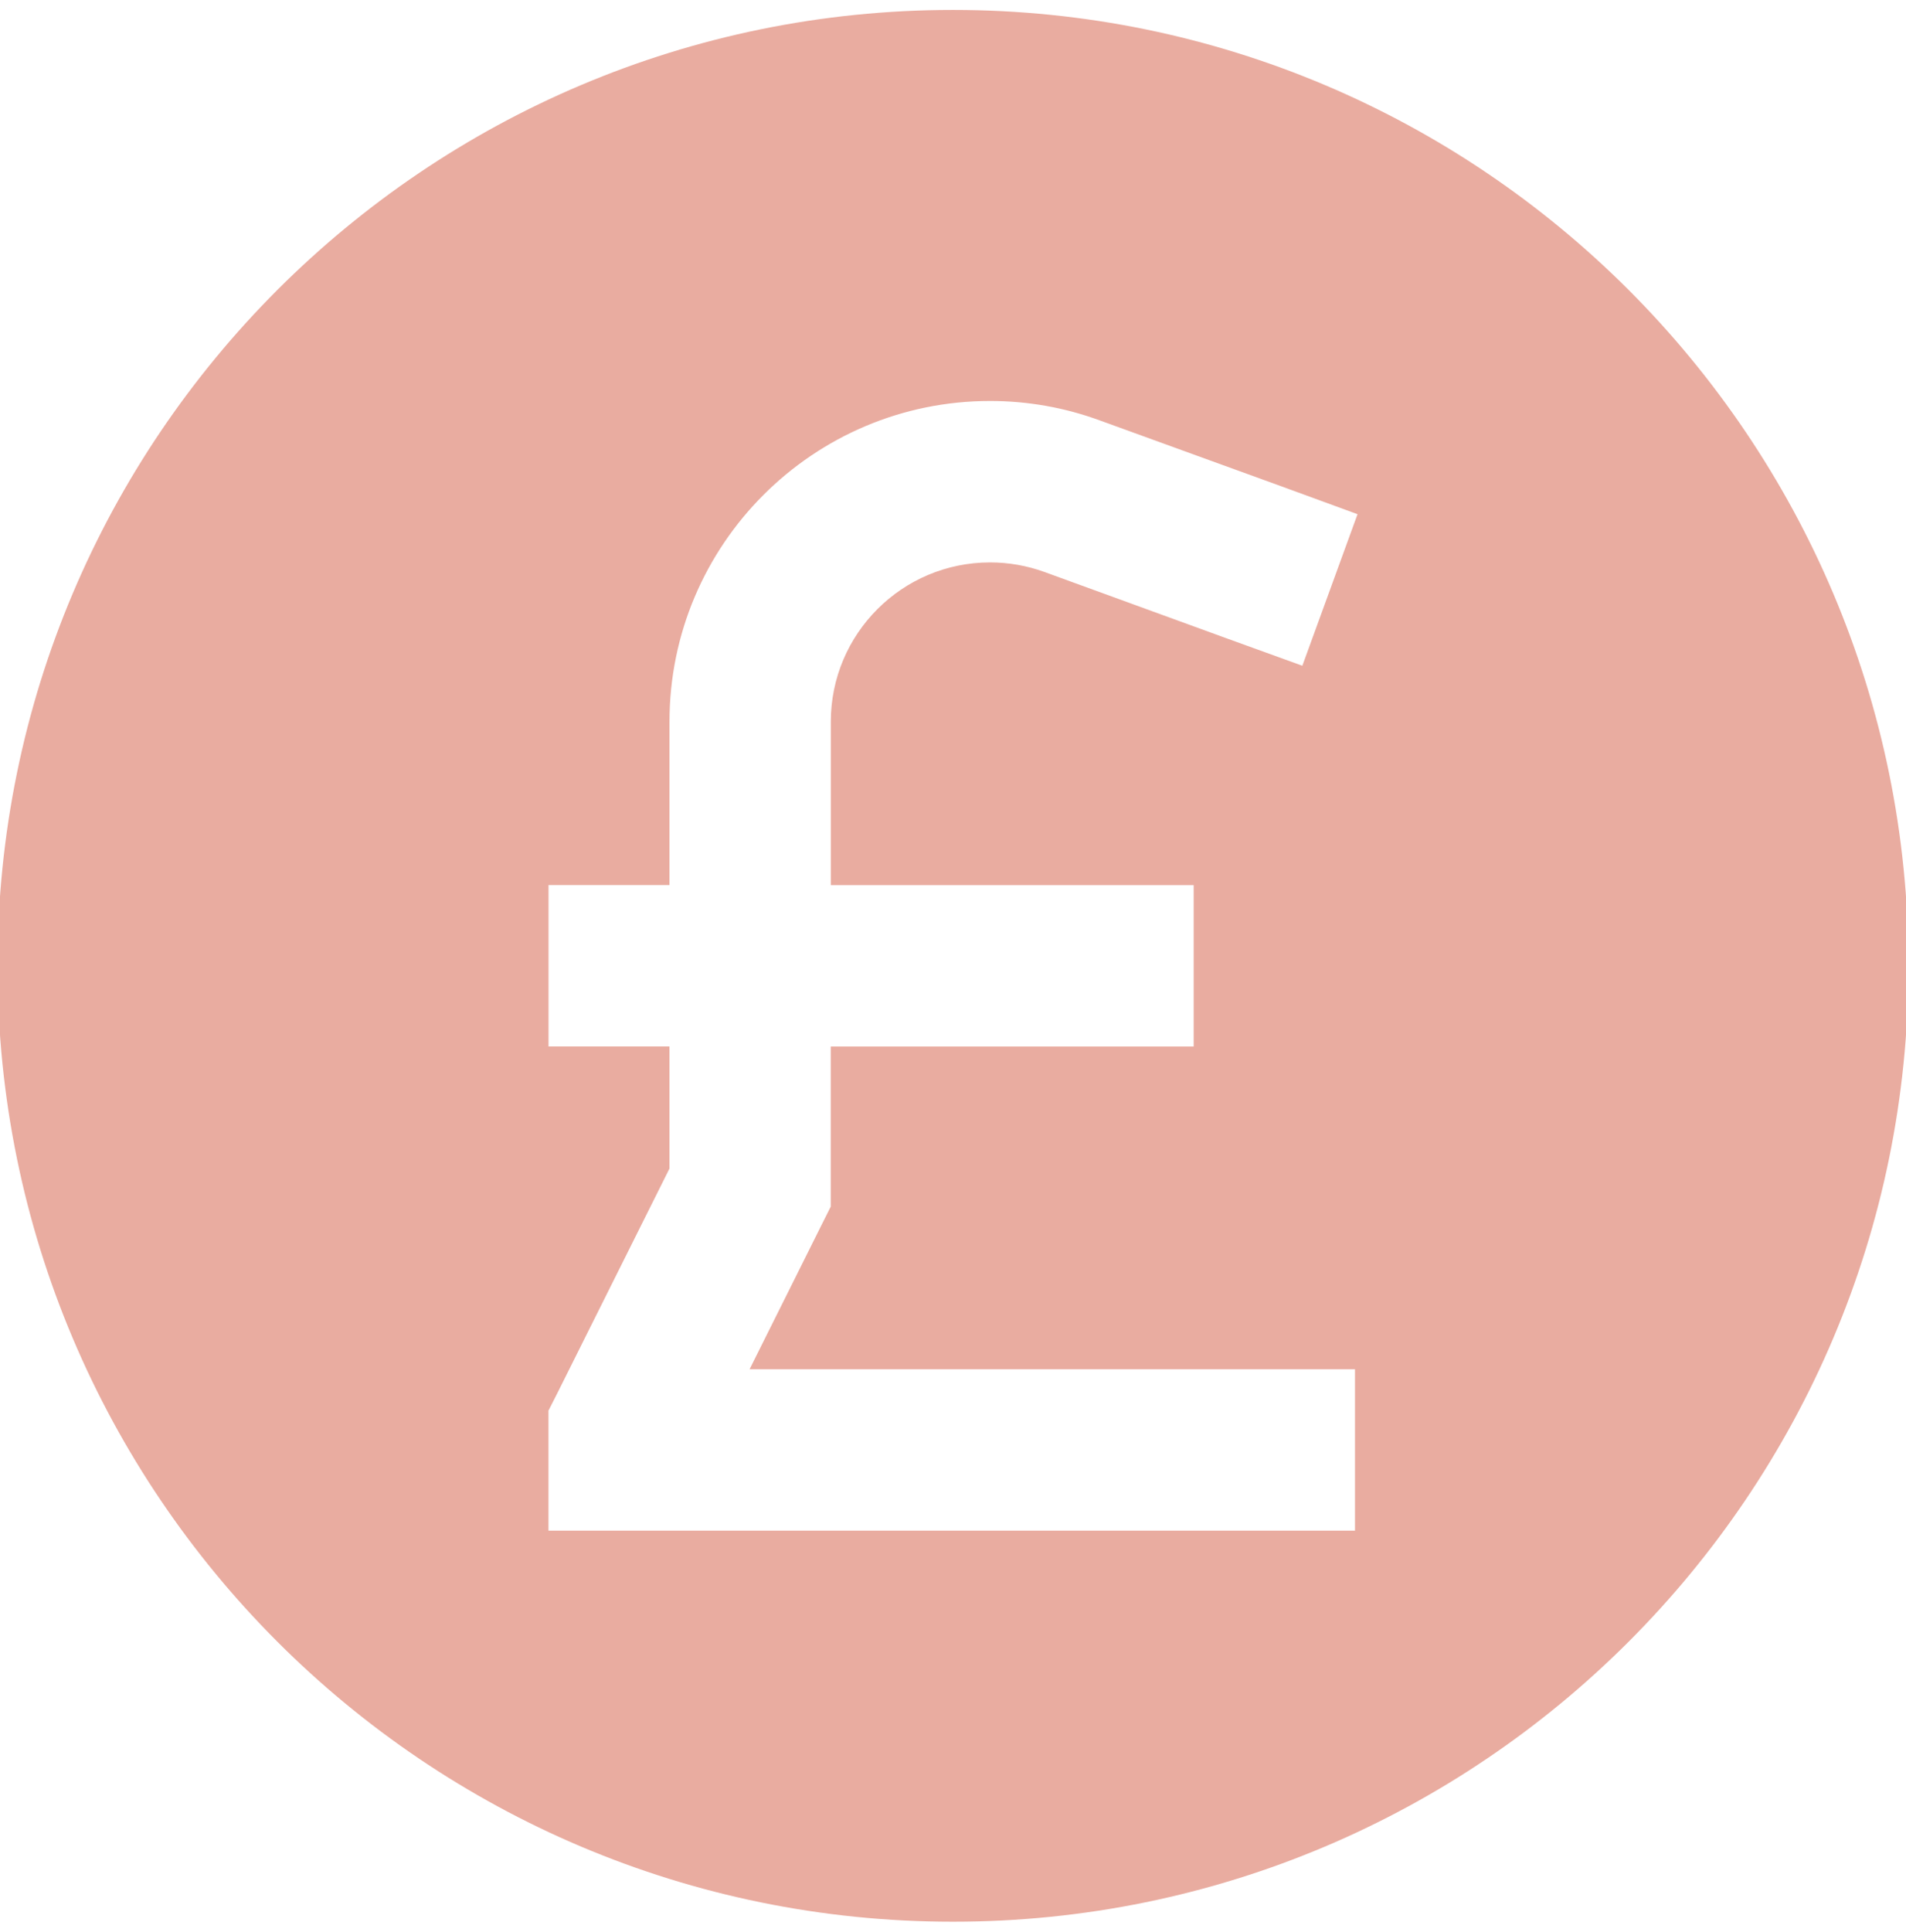 <?xml version="1.0" encoding="UTF-8"?><svg id="Layer_1" xmlns="http://www.w3.org/2000/svg" viewBox="0 0 384 389"><defs><style>.cls-1{fill:#e9aca0;}</style></defs><path class="cls-1" d="M192,2C85.69,2-.5,88.19-.5,194.5s86.19,192.5,192.5,192.5,192.5-86.19,192.5-192.5S298.31,2,192,2Zm48.49,176.25v32.5h-73.12v32.24l-1.73,3.45-14.62,29.3h121.97v32.5H110.5v-24.17l1.73-3.4,22.65-45.35v-24.58h-24.37v-32.5h24.37v-32.9c0-35.65,28.94-64.59,64.59-64.59,7.57,0,15.03,1.32,22.09,3.91l36.66,13.3,15.28,5.59-11.12,30.52-15.28-5.53-36.66-13.35c-3.5-1.27-7.21-1.93-10.97-1.93-17.72,0-32.09,14.37-32.09,32.09v32.9h73.12Z"/></svg>